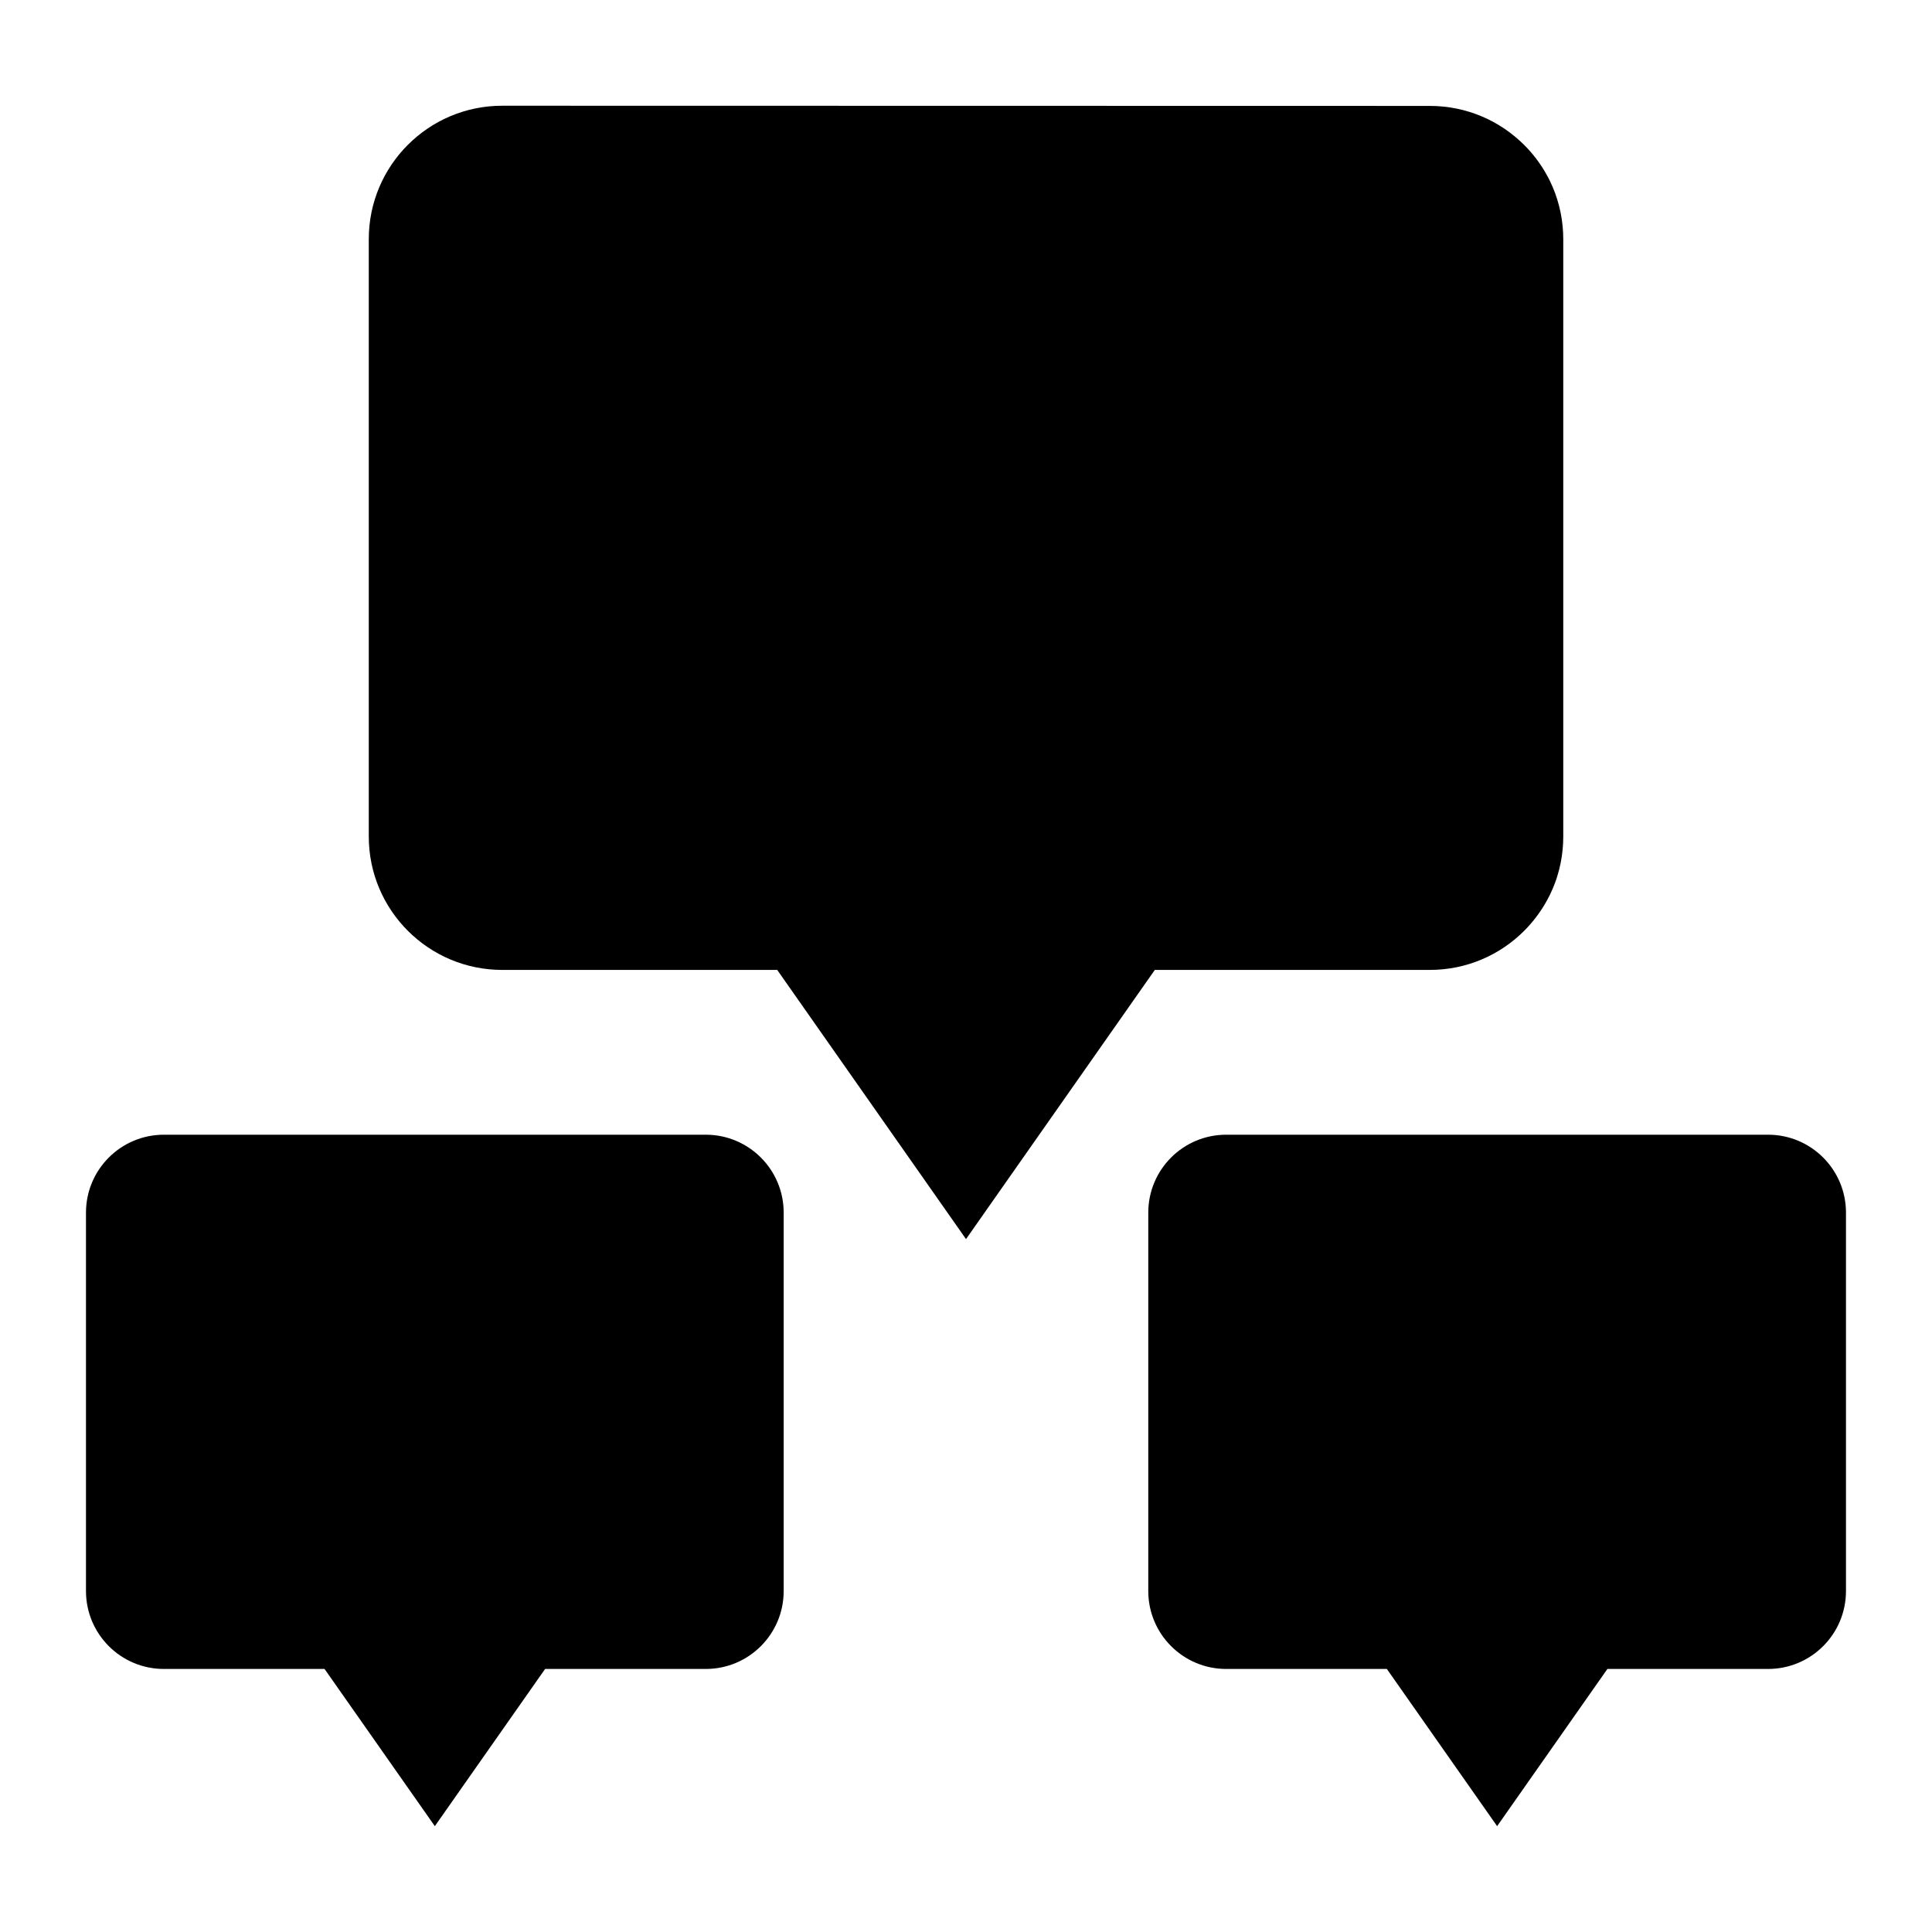 <?xml version="1.0" encoding="UTF-8"?>
<!-- Uploaded to: ICON Repo, www.svgrepo.com, Generator: ICON Repo Mixer Tools -->
<svg fill="#000000" width="800px" height="800px" version="1.1" viewBox="144 144 512 512" xmlns="http://www.w3.org/2000/svg">
 <path d="m277.09 172.02c-19.523 0-35.359 15.84-35.359 35.359v158.3c0 19.523 15.84 35.359 35.359 35.359h72.879l50.035 71.336 50.035-71.336h72.879c9.762 0 18.609-3.953 25-10.359 2.394-2.394 4.457-5.148 6.094-8.141 0.27-0.504 0.535-1.008 0.789-1.527 0.504-1.023 0.945-2.094 1.34-3.164 0.203-0.535 0.379-1.086 0.551-1.637 0.691-2.219 1.164-4.519 1.402-6.894 0.125-1.18 0.188-2.394 0.188-3.621v-158.3c0-1.227-0.062-2.426-0.188-3.621-0.234-2.379-0.723-4.691-1.402-6.894-0.172-0.551-0.363-1.102-0.551-1.637-0.395-1.086-0.852-2.141-1.34-3.164-0.25-0.52-0.504-1.023-0.789-1.527-1.637-3.008-3.684-5.746-6.094-8.141-0.395-0.395-0.805-0.789-1.227-1.164-0.836-0.754-1.715-1.48-2.613-2.156-0.898-0.676-1.844-1.324-2.816-1.906-0.488-0.301-0.977-0.582-1.48-0.852-2-1.086-4.125-1.984-6.344-2.676-1.102-0.348-2.234-0.629-3.387-0.867-0.582-0.109-1.148-0.219-1.73-0.316-0.582-0.094-1.18-0.156-1.762-0.219-0.598-0.062-1.195-0.109-1.793-0.141-0.598-0.031-1.211-0.047-1.812-0.047zm-89.648 272.69c-11.414 0-20.656 9.242-20.656 20.656v100.27c0 11.414 9.242 20.656 20.656 20.656h42.57l29.223 41.66 29.223-41.66h42.57c11.414 0 20.656-9.242 20.656-20.656v-100.27c0-11.414-9.242-20.656-20.656-20.656zm281.52 0c-11.414 0-20.656 9.242-20.656 20.656v100.27c0 11.414 9.242 20.656 20.656 20.656h42.57l29.223 41.66 29.223-41.66h42.57c11.414 0 20.656-9.242 20.656-20.656v-100.27c0-11.414-9.242-20.656-20.656-20.656z"/>
</svg>